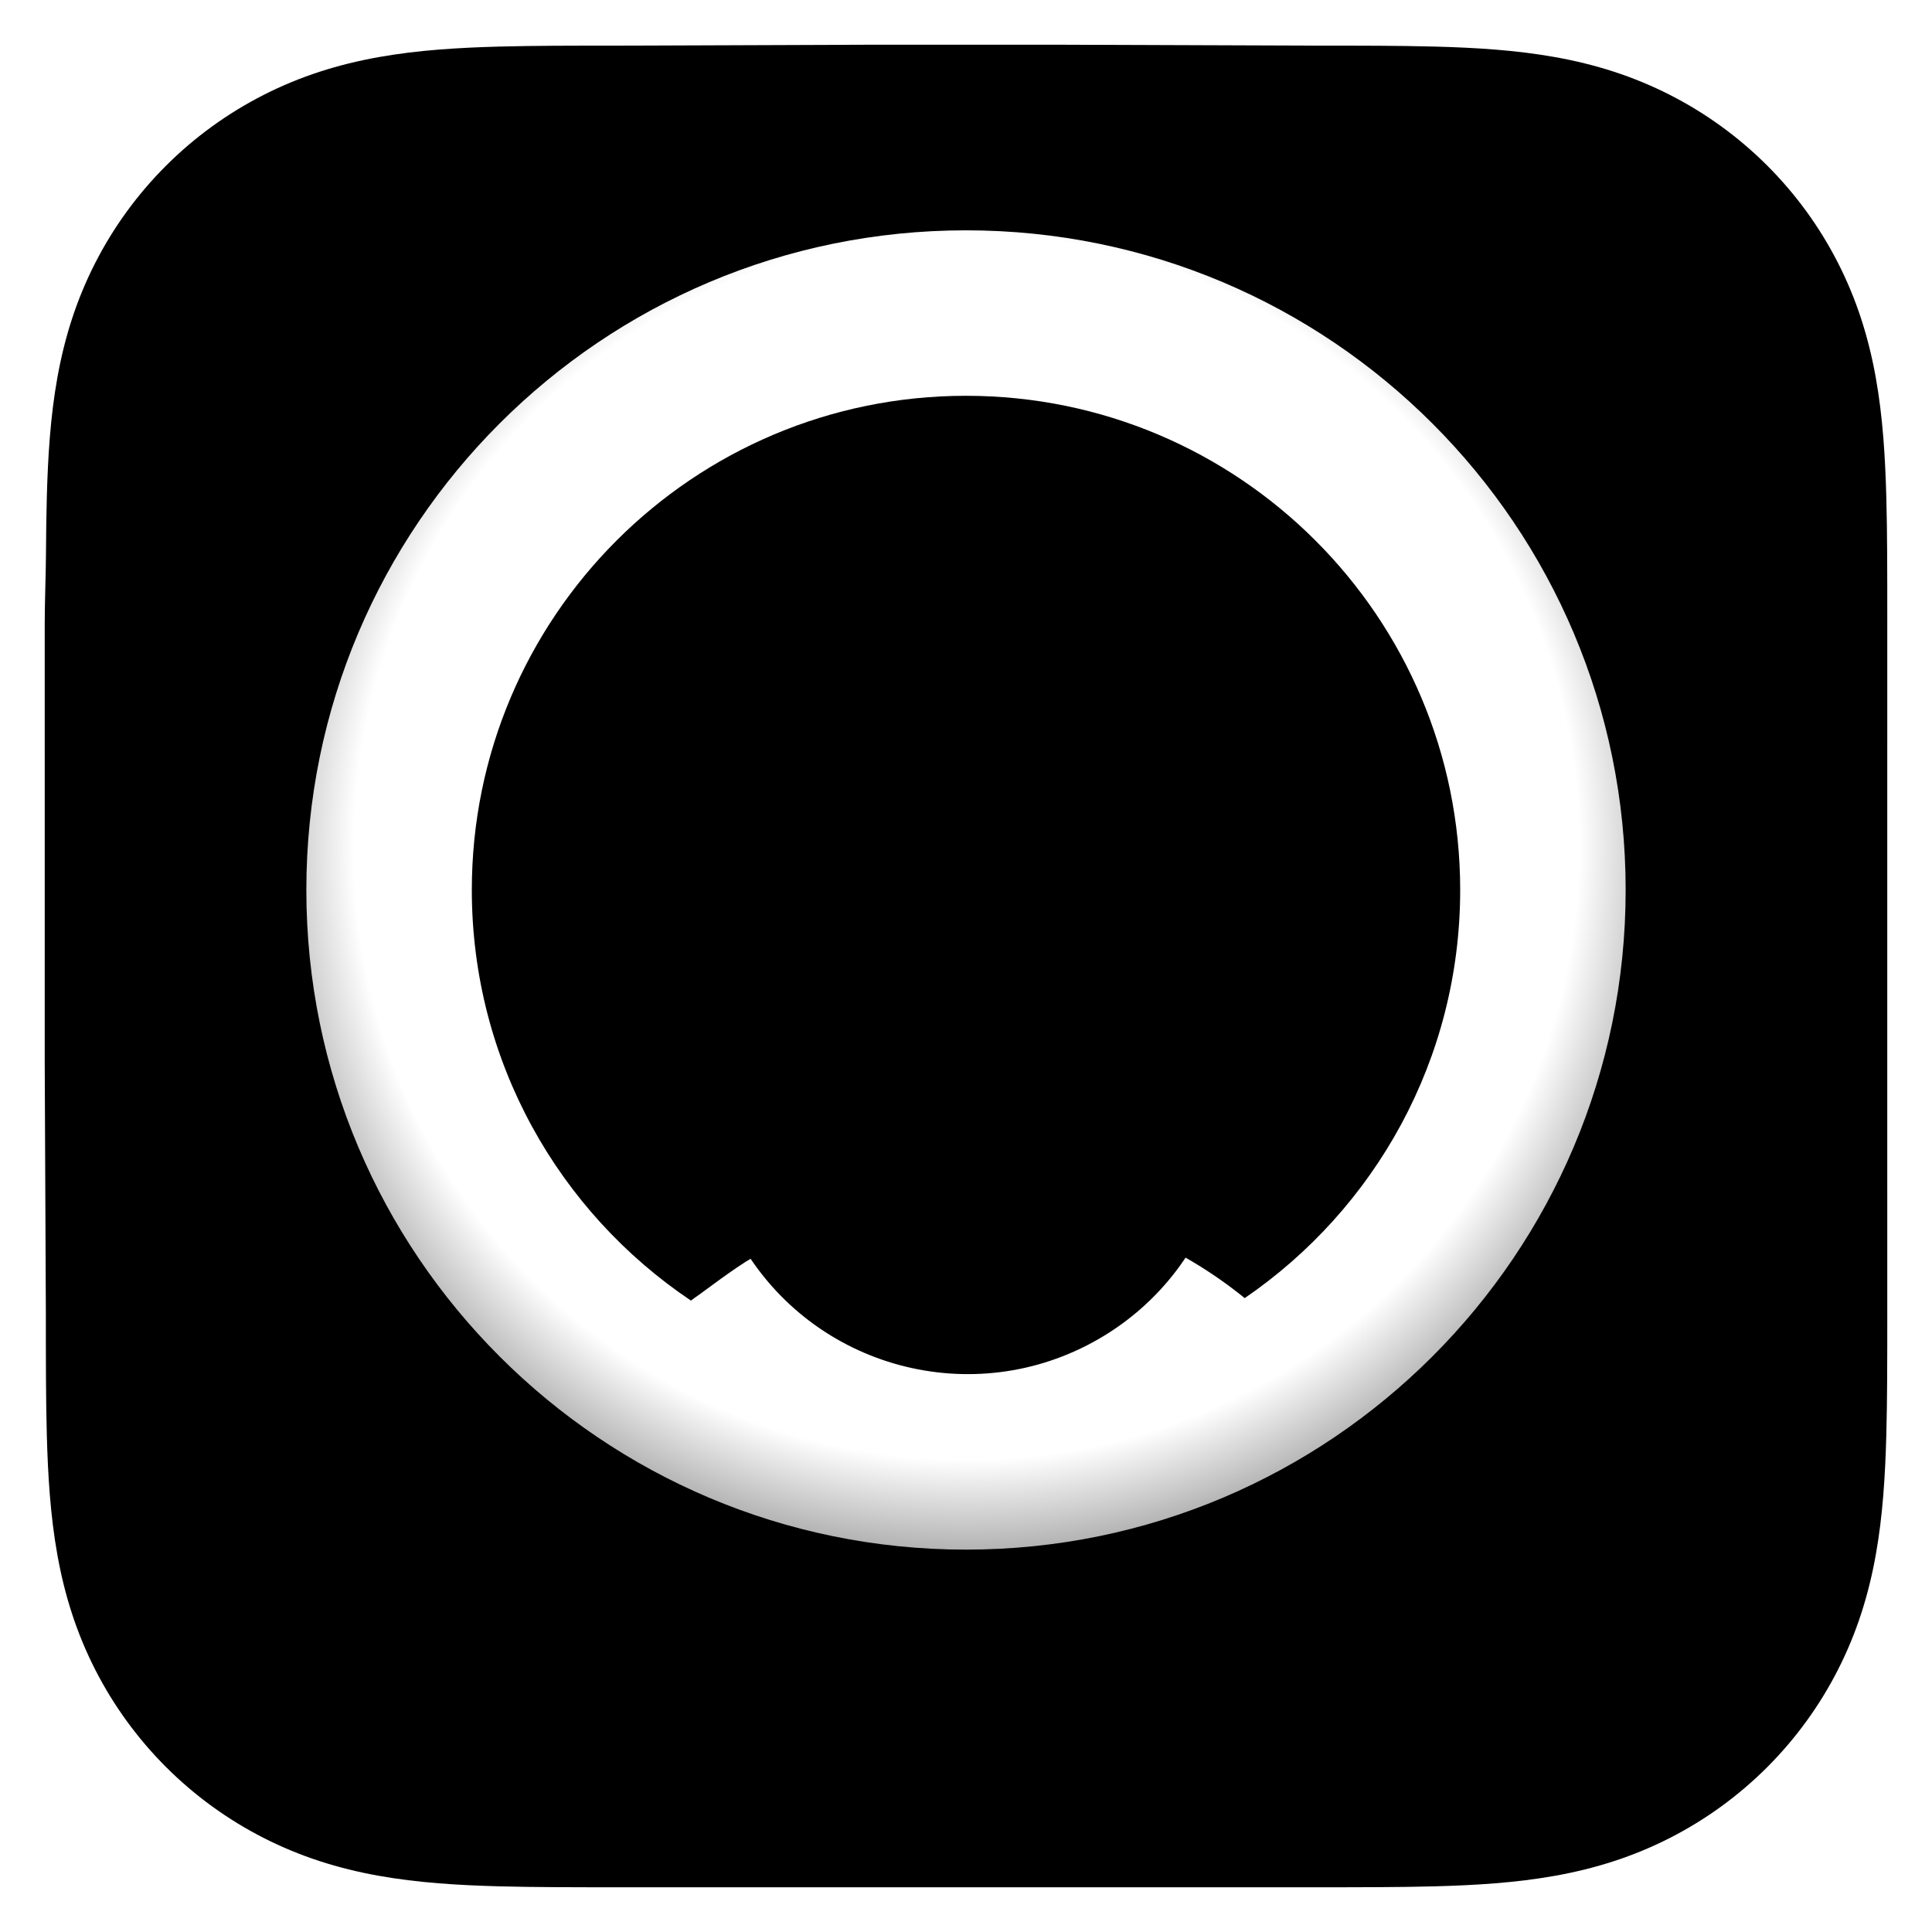 <svg width="864" height="864" viewBox="0 0 864 864" fill="none" xmlns="http://www.w3.org/2000/svg">
<g clip-path="url(#clip0_2570_10)" filter="url(#filter0_d_2570_10)">
<path fill-rule="evenodd" clip-rule="evenodd" d="M844 260.627C844 250.845 844.004 241.062 843.944 231.279C843.895 223.038 843.8 214.799 843.576 206.562C843.092 188.609 842.033 170.502 838.84 152.749C835.602 134.741 830.314 117.98 821.981 101.617C813.789 85.534 803.088 70.817 790.32 58.058C777.555 45.299 762.835 34.605 746.746 26.418C730.366 18.083 713.587 12.797 695.558 9.56C677.803 6.372 659.691 5.315 641.738 4.83C633.495 4.607 625.253 4.513 617.008 4.462C607.22 4.402 597.432 4.407 587.644 4.407L473.997 4H388.997L277.361 4.407C267.554 4.407 257.747 4.402 247.94 4.462C239.678 4.513 231.42 4.607 223.162 4.83C205.167 5.315 187.014 6.373 169.217 9.565C151.164 12.801 134.36 18.085 117.958 26.414C101.835 34.602 87.082 45.297 74.291 58.058C61.501 70.816 50.78 85.53 42.573 101.61C34.217 117.981 28.919 134.752 25.673 152.77C22.477 170.516 21.418 188.617 20.931 206.562C20.709 214.8 20.613 223.039 20.563 231.279C20.503 241.063 20 253.216 20 262.999L20.003 373.089L20 458.998L20.508 571.427C20.508 581.223 20.504 591.019 20.563 600.815C20.613 609.067 20.709 617.317 20.932 625.566C21.418 643.542 22.479 661.675 25.678 679.452C28.923 697.485 34.22 714.269 42.569 730.653C50.777 746.759 61.5 761.495 74.291 774.272C87.082 787.049 101.83 797.757 117.95 805.956C134.362 814.302 151.174 819.595 169.238 822.836C187.027 826.029 205.174 827.088 223.162 827.573C231.42 827.796 239.679 827.891 247.941 827.941C257.748 828.001 267.554 827.997 277.361 827.997L390.006 828H475.217L587.644 827.996C597.432 827.996 607.22 828.001 617.008 827.941C625.253 827.891 633.495 827.796 641.738 827.573C659.698 827.087 677.816 826.027 695.579 822.832C713.597 819.591 730.368 814.3 746.739 805.959C762.831 797.761 777.554 787.051 790.32 774.272C803.086 761.497 813.786 746.763 821.978 730.66C830.316 714.268 835.604 697.476 838.844 679.431C842.034 661.661 843.092 643.535 843.577 625.566C843.8 617.316 843.895 609.066 843.944 600.815C844.005 591.019 844 581.223 844 571.427C844 571.427 843.994 460.983 843.994 458.998V372.999C843.994 371.533 844 260.627 844 260.627Z" fill="url(#paint0_radial_2570_10)" style=""/>
<g filter="url(#filter1_dii_2570_10)">
<path d="M432 121C594.924 121 727 253.076 727 416C727 578.924 594.924 711 432 711C269.076 711 137 578.924 137 416C137 253.076 269.076 121 432 121ZM432 195C309.945 195 211 293.945 211 416C211 492.523 249.893 559.961 308.989 599.628C309.661 599.102 310.282 598.642 310.84 598.268C314.621 595.726 327.803 585.451 336.542 580.405C407.16 539.634 492.975 548.615 553.988 596.405C554.773 597.02 555.554 597.64 556.33 598.268C556.435 598.352 556.538 598.438 556.643 598.522C614.822 558.716 653 491.816 653 416C653 293.945 554.055 195 432 195Z" fill="url(#paint1_radial_2570_10)" style=""/>
</g>
<g filter="url(#filter2_f_2570_10)">
<path d="M534.208 422.764C566.559 478.798 547.361 550.449 491.327 582.8C435.292 615.151 363.642 595.953 331.29 539.918C298.939 483.884 318.138 412.234 374.172 379.882C430.206 347.531 501.857 366.73 534.208 422.764Z" fill="#2B34D9" fill-opacity="0.16" style="fill:#2B34D9;fill:color(display-p3 0.169 0.204 0.851);fill-opacity:0.16;"/>
</g>
<g filter="url(#filter3_di_2570_10)">
<path d="M519.554 364.33C546.703 411.355 530.592 471.484 483.567 498.634C436.543 525.783 376.413 509.672 349.264 462.647C322.114 415.623 338.226 355.493 385.25 328.344C432.275 301.195 492.404 317.306 519.554 364.33Z" fill="url(#paint2_radial_2570_10)" style=""/>
</g>
</g>
<defs>
<filter id="filter0_d_2570_10" x="0" y="0" width="864" height="864" filterUnits="userSpaceOnUse" color-interpolation-filters="sRGB">
<feFlood flood-opacity="0" result="BackgroundImageFix"/>
<feColorMatrix in="SourceAlpha" type="matrix" values="0 0 0 0 0 0 0 0 0 0 0 0 0 0 0 0 0 0 127 0" result="hardAlpha"/>
<feOffset dy="16"/>
<feGaussianBlur stdDeviation="10"/>
<feColorMatrix type="matrix" values="0 0 0 0 0 0 0 0 0 0 0 0 0 0 0 0 0 0 0.24 0"/>
<feBlend mode="normal" in2="BackgroundImageFix" result="effect1_dropShadow_2570_10"/>
<feBlend mode="normal" in="SourceGraphic" in2="effect1_dropShadow_2570_10" result="shape"/>
</filter>
<filter id="filter1_dii_2570_10" x="97" y="85" width="670" height="670" filterUnits="userSpaceOnUse" color-interpolation-filters="sRGB">
<feFlood flood-opacity="0" result="BackgroundImageFix"/>
<feColorMatrix in="SourceAlpha" type="matrix" values="0 0 0 0 0 0 0 0 0 0 0 0 0 0 0 0 0 0 127 0" result="hardAlpha"/>
<feOffset dy="4"/>
<feGaussianBlur stdDeviation="20"/>
<feComposite in2="hardAlpha" operator="out"/>
<feColorMatrix type="matrix" values="0 0 0 0 0 0 0 0 0 0 0 0 0 0 0 0 0 0 0.1 0"/>
<feBlend mode="normal" in2="BackgroundImageFix" result="effect1_dropShadow_2570_10"/>
<feBlend mode="normal" in="SourceGraphic" in2="effect1_dropShadow_2570_10" result="shape"/>
<feColorMatrix in="SourceAlpha" type="matrix" values="0 0 0 0 0 0 0 0 0 0 0 0 0 0 0 0 0 0 127 0" result="hardAlpha"/>
<feOffset dy="-6"/>
<feGaussianBlur stdDeviation="8"/>
<feComposite in2="hardAlpha" operator="arithmetic" k2="-1" k3="1"/>
<feColorMatrix type="matrix" values="0 0 0 0 0.337 0 0 0 0 0.365 0 0 0 0 0.969 0 0 0 0.5 0"/>
<feBlend mode="normal" in2="shape" result="effect2_innerShadow_2570_10"/>
<feColorMatrix in="SourceAlpha" type="matrix" values="0 0 0 0 0 0 0 0 0 0 0 0 0 0 0 0 0 0 127 0" result="hardAlpha"/>
<feOffset dy="-32"/>
<feGaussianBlur stdDeviation="12"/>
<feComposite in2="hardAlpha" operator="arithmetic" k2="-1" k3="1"/>
<feColorMatrix type="matrix" values="0 0 0 0 0.337 0 0 0 0 0.365 0 0 0 0 0.969 0 0 0 0.2 0"/>
<feBlend mode="normal" in2="effect2_innerShadow_2570_10" result="effect3_innerShadow_2570_10"/>
</filter>
<filter id="filter2_f_2570_10" x="255.575" y="304.167" width="354.349" height="354.349" filterUnits="userSpaceOnUse" color-interpolation-filters="sRGB">
<feFlood flood-opacity="0" result="BackgroundImageFix"/>
<feBlend mode="normal" in="SourceGraphic" in2="BackgroundImageFix" result="shape"/>
<feGaussianBlur stdDeviation="30" result="effect1_foregroundBlur_2570_10"/>
</filter>
<filter id="filter3_di_2570_10" x="304.075" y="291.156" width="260.667" height="260.667" filterUnits="userSpaceOnUse" color-interpolation-filters="sRGB">
<feFlood flood-opacity="0" result="BackgroundImageFix"/>
<feColorMatrix in="SourceAlpha" type="matrix" values="0 0 0 0 0 0 0 0 0 0 0 0 0 0 0 0 0 0 127 0" result="hardAlpha"/>
<feOffset dy="8"/>
<feGaussianBlur stdDeviation="16"/>
<feComposite in2="hardAlpha" operator="out"/>
<feColorMatrix type="matrix" values="0 0 0 0 0 0 0 0 0 0 0 0 0 0 0 0 0 0 0.1 0"/>
<feBlend mode="normal" in2="BackgroundImageFix" result="effect1_dropShadow_2570_10"/>
<feBlend mode="normal" in="SourceGraphic" in2="effect1_dropShadow_2570_10" result="shape"/>
<feColorMatrix in="SourceAlpha" type="matrix" values="0 0 0 0 0 0 0 0 0 0 0 0 0 0 0 0 0 0 127 0" result="hardAlpha"/>
<feOffset dy="2"/>
<feGaussianBlur stdDeviation="2"/>
<feComposite in2="hardAlpha" operator="arithmetic" k2="-1" k3="1"/>
<feColorMatrix type="matrix" values="0 0 0 0 0.337 0 0 0 0 0.365 0 0 0 0 0.969 0 0 0 0.16 0"/>
<feBlend mode="normal" in2="shape" result="effect2_innerShadow_2570_10"/>
</filter>
<radialGradient id="paint0_radial_2570_10" cx="0" cy="0" r="1" gradientUnits="userSpaceOnUse" gradientTransform="translate(359.578 -82.102) rotate(86.153) scale(1079.53 1747.58)">
<stop stop-color="#858AF2" style="stop-color:#858AF2;stop-color:color(display-p3 0.522 0.542 0.949);stop-opacity:1;"/>
<stop offset="0.502" stop-color="#3740F2" style="stop-color:#3740F2;stop-color:color(display-p3 0.216 0.251 0.949);stop-opacity:1;"/>
<stop offset="0.826" stop-color="#2E36CC" style="stop-color:#2E36CC;stop-color:color(display-p3 0.182 0.212 0.8);stop-opacity:1;"/>
</radialGradient>
<radialGradient id="paint1_radial_2570_10" cx="0" cy="0" r="1" gradientUnits="userSpaceOnUse" gradientTransform="translate(432 397.036) rotate(89.316) scale(678.548)">
<stop offset="0.399" stop-color="white" style="stop-color:white;stop-opacity:1;"/>
<stop offset="0.597" stop-color="#333CF1" style="stop-color:#333CF1;stop-color:color(display-p3 0.201 0.237 0.946);stop-opacity:1;"/>
</radialGradient>
<radialGradient id="paint2_radial_2570_10" cx="0" cy="0" r="1" gradientUnits="userSpaceOnUse" gradientTransform="translate(434.409 400.196) rotate(90) scale(283.411 283.411)">
<stop offset="0.29" stop-color="#F6F6F6" style="stop-color:#F6F6F6;stop-color:color(display-p3 0.965 0.965 0.965);stop-opacity:1;"/>
<stop offset="0.499" stop-color="#424BF9" style="stop-color:#424BF9;stop-color:color(display-p3 0.26 0.295 0.975);stop-opacity:1;"/>
</radialGradient>
<clipPath id="clip0_2570_10">
<rect width="824" height="824" fill="white" style="fill:white;fill-opacity:1;" transform="translate(20 4)"/>
</clipPath>
</defs>
</svg>
